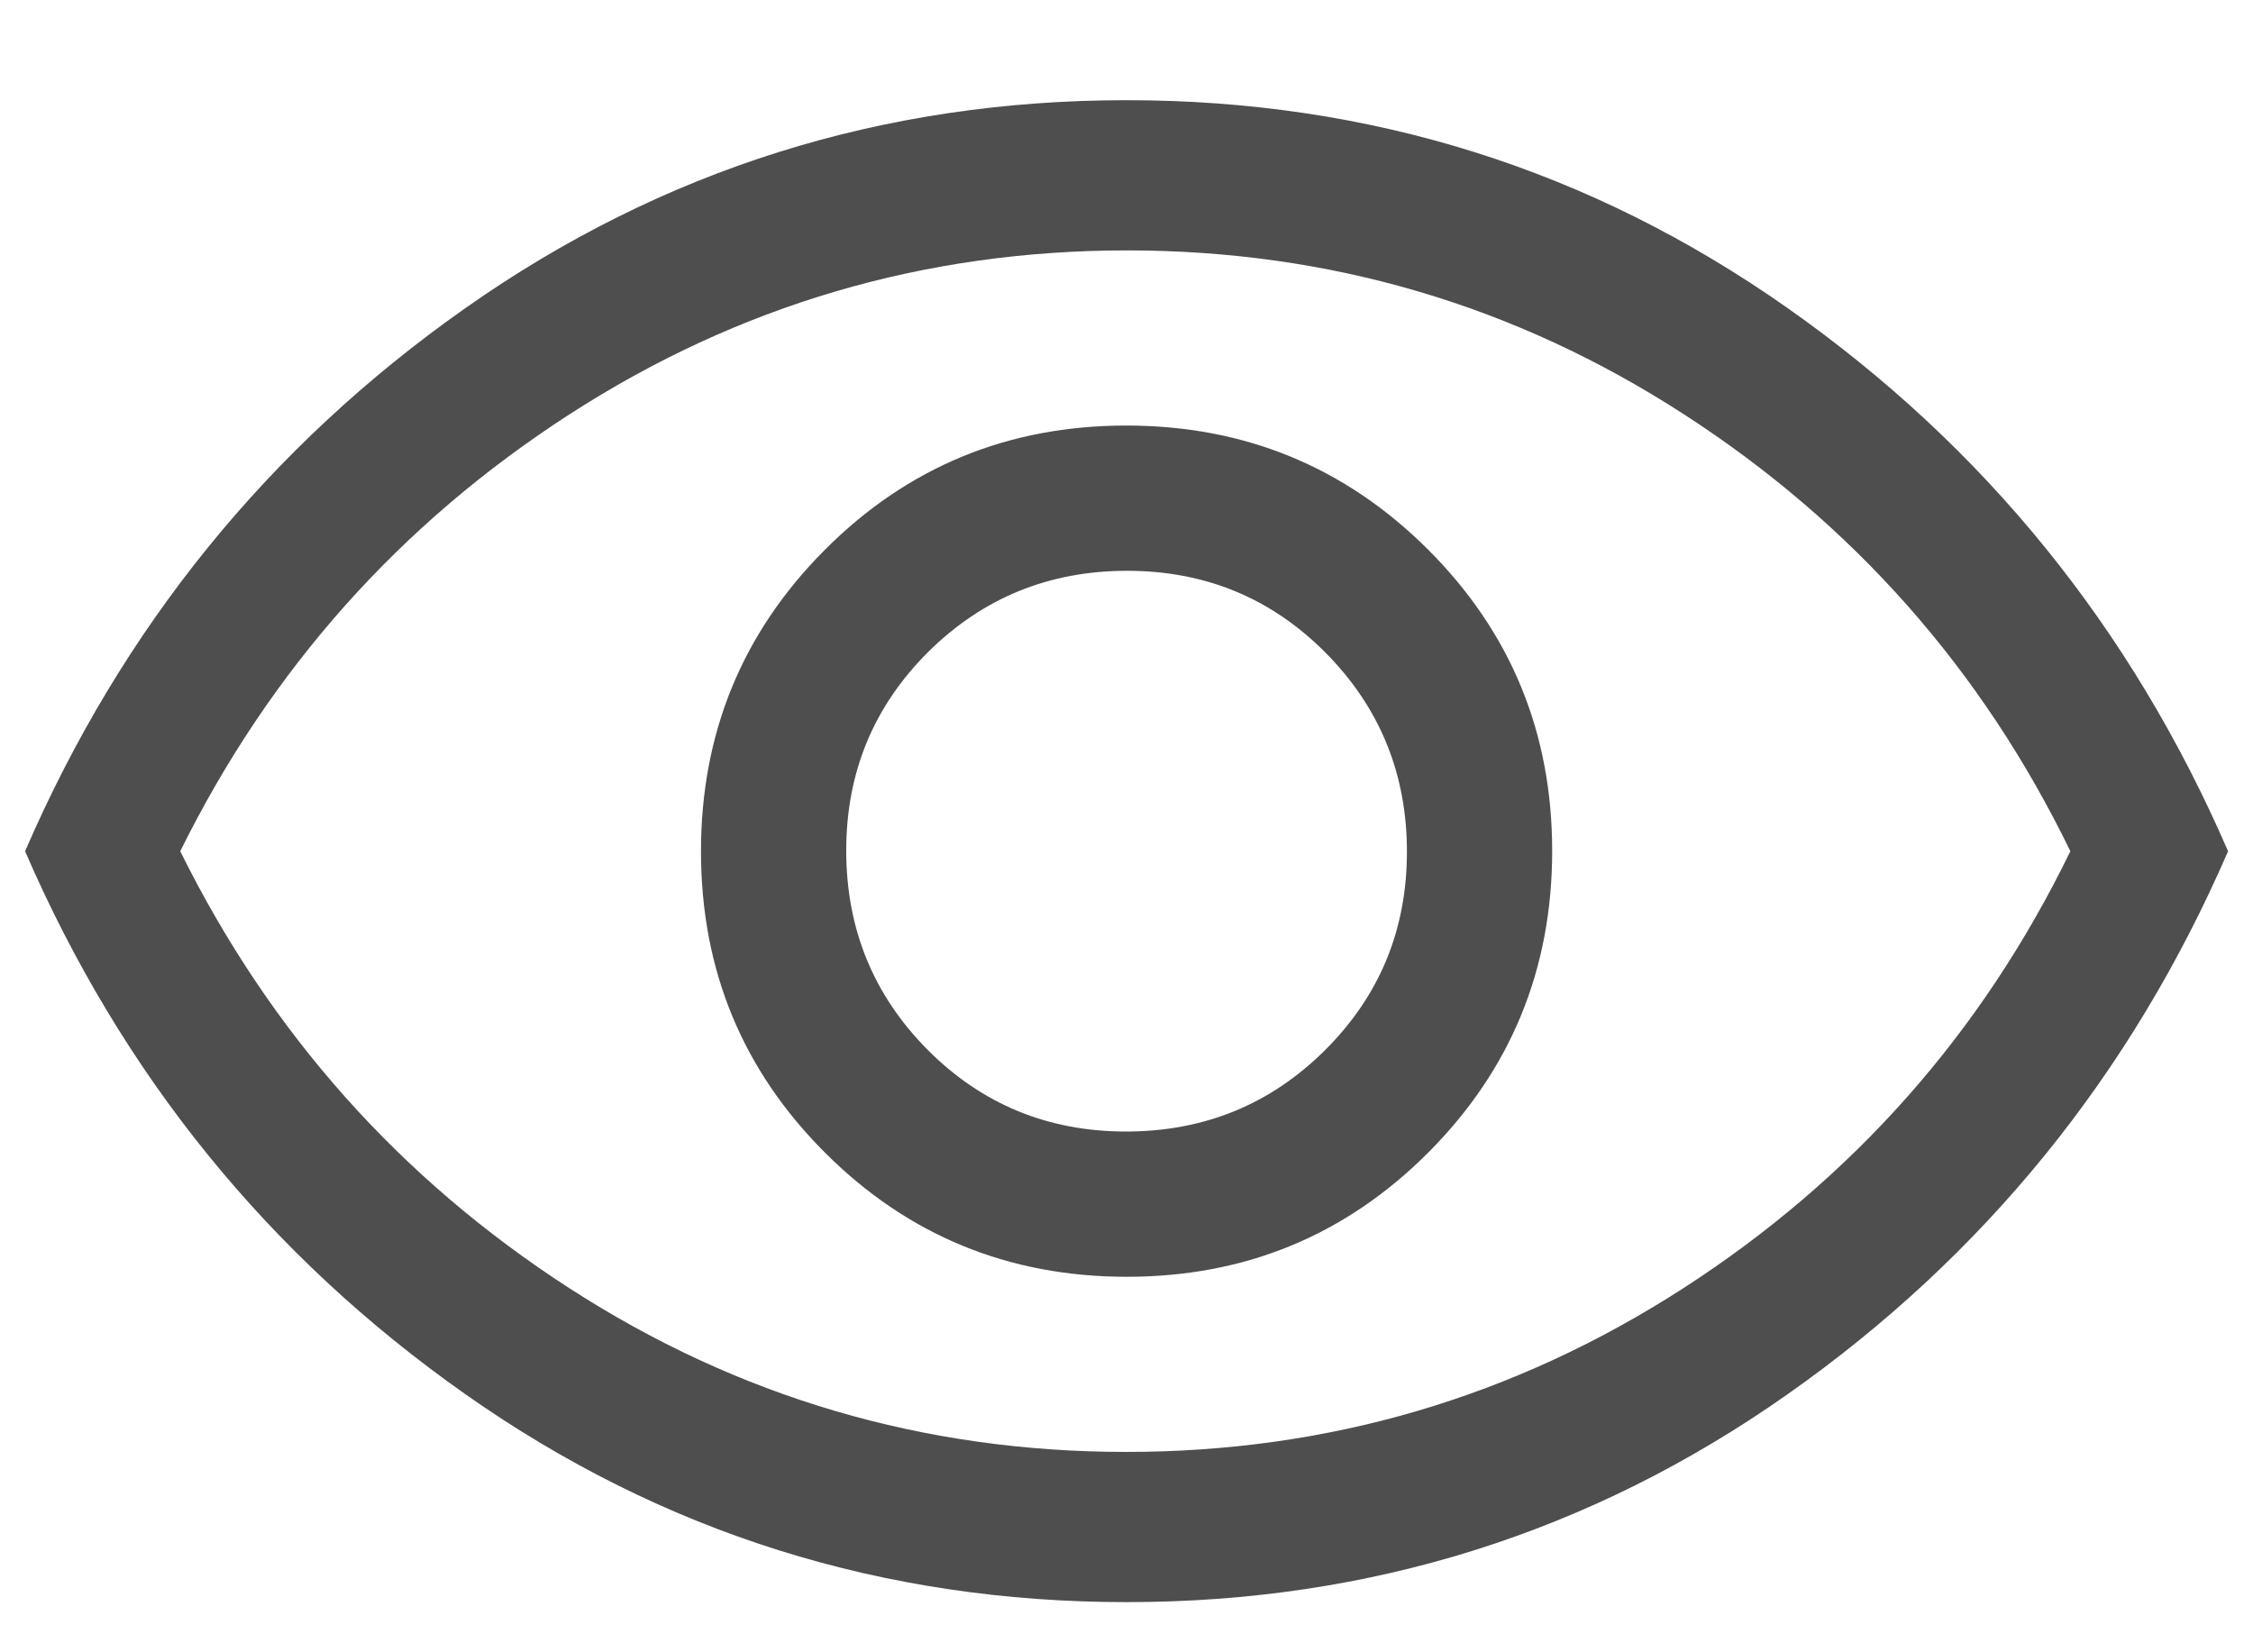 <svg width="15" height="11" viewBox="0 0 15 11" fill="none" xmlns="http://www.w3.org/2000/svg">
<path d="M7.502 8.5C8.29 8.5 8.959 8.224 9.509 7.673C10.059 7.122 10.334 6.452 10.334 5.665C10.334 4.877 10.058 4.208 9.507 3.658C8.955 3.108 8.286 2.833 7.498 2.833C6.711 2.833 6.042 3.109 5.492 3.66C4.942 4.211 4.667 4.881 4.667 5.668C4.667 6.456 4.943 7.125 5.494 7.675C6.045 8.225 6.715 8.5 7.502 8.5ZM7.496 7.533C6.977 7.533 6.536 7.351 6.175 6.988C5.814 6.624 5.634 6.182 5.634 5.663C5.634 5.143 5.816 4.703 6.179 4.341C6.543 3.98 6.985 3.8 7.504 3.8C8.024 3.8 8.464 3.982 8.825 4.345C9.186 4.709 9.367 5.151 9.367 5.67C9.367 6.19 9.185 6.63 8.821 6.992C8.458 7.353 8.016 7.533 7.496 7.533ZM7.5 10.666C5.878 10.666 4.411 10.205 3.1 9.283C1.789 8.361 0.811 7.155 0.167 5.667C0.811 4.178 1.789 2.972 3.1 2.05C4.411 1.128 5.878 0.667 7.5 0.667C9.123 0.667 10.589 1.128 11.9 2.05C13.211 2.972 14.189 4.178 14.834 5.667C14.189 7.155 13.211 8.361 11.9 9.283C10.589 10.205 9.123 10.666 7.5 10.666ZM7.498 9.666C8.844 9.666 10.081 9.303 11.209 8.575C12.336 7.847 13.195 6.878 13.784 5.667C13.195 4.455 12.337 3.486 11.211 2.758C10.086 2.03 8.849 1.667 7.503 1.667C6.157 1.667 4.92 2.03 3.792 2.758C2.664 3.486 1.8 4.455 1.2 5.667C1.8 6.878 2.663 7.847 3.789 8.575C4.915 9.303 6.151 9.666 7.498 9.666Z" fill="#2E2E2E" fill-opacity="0.84"/>
</svg>
